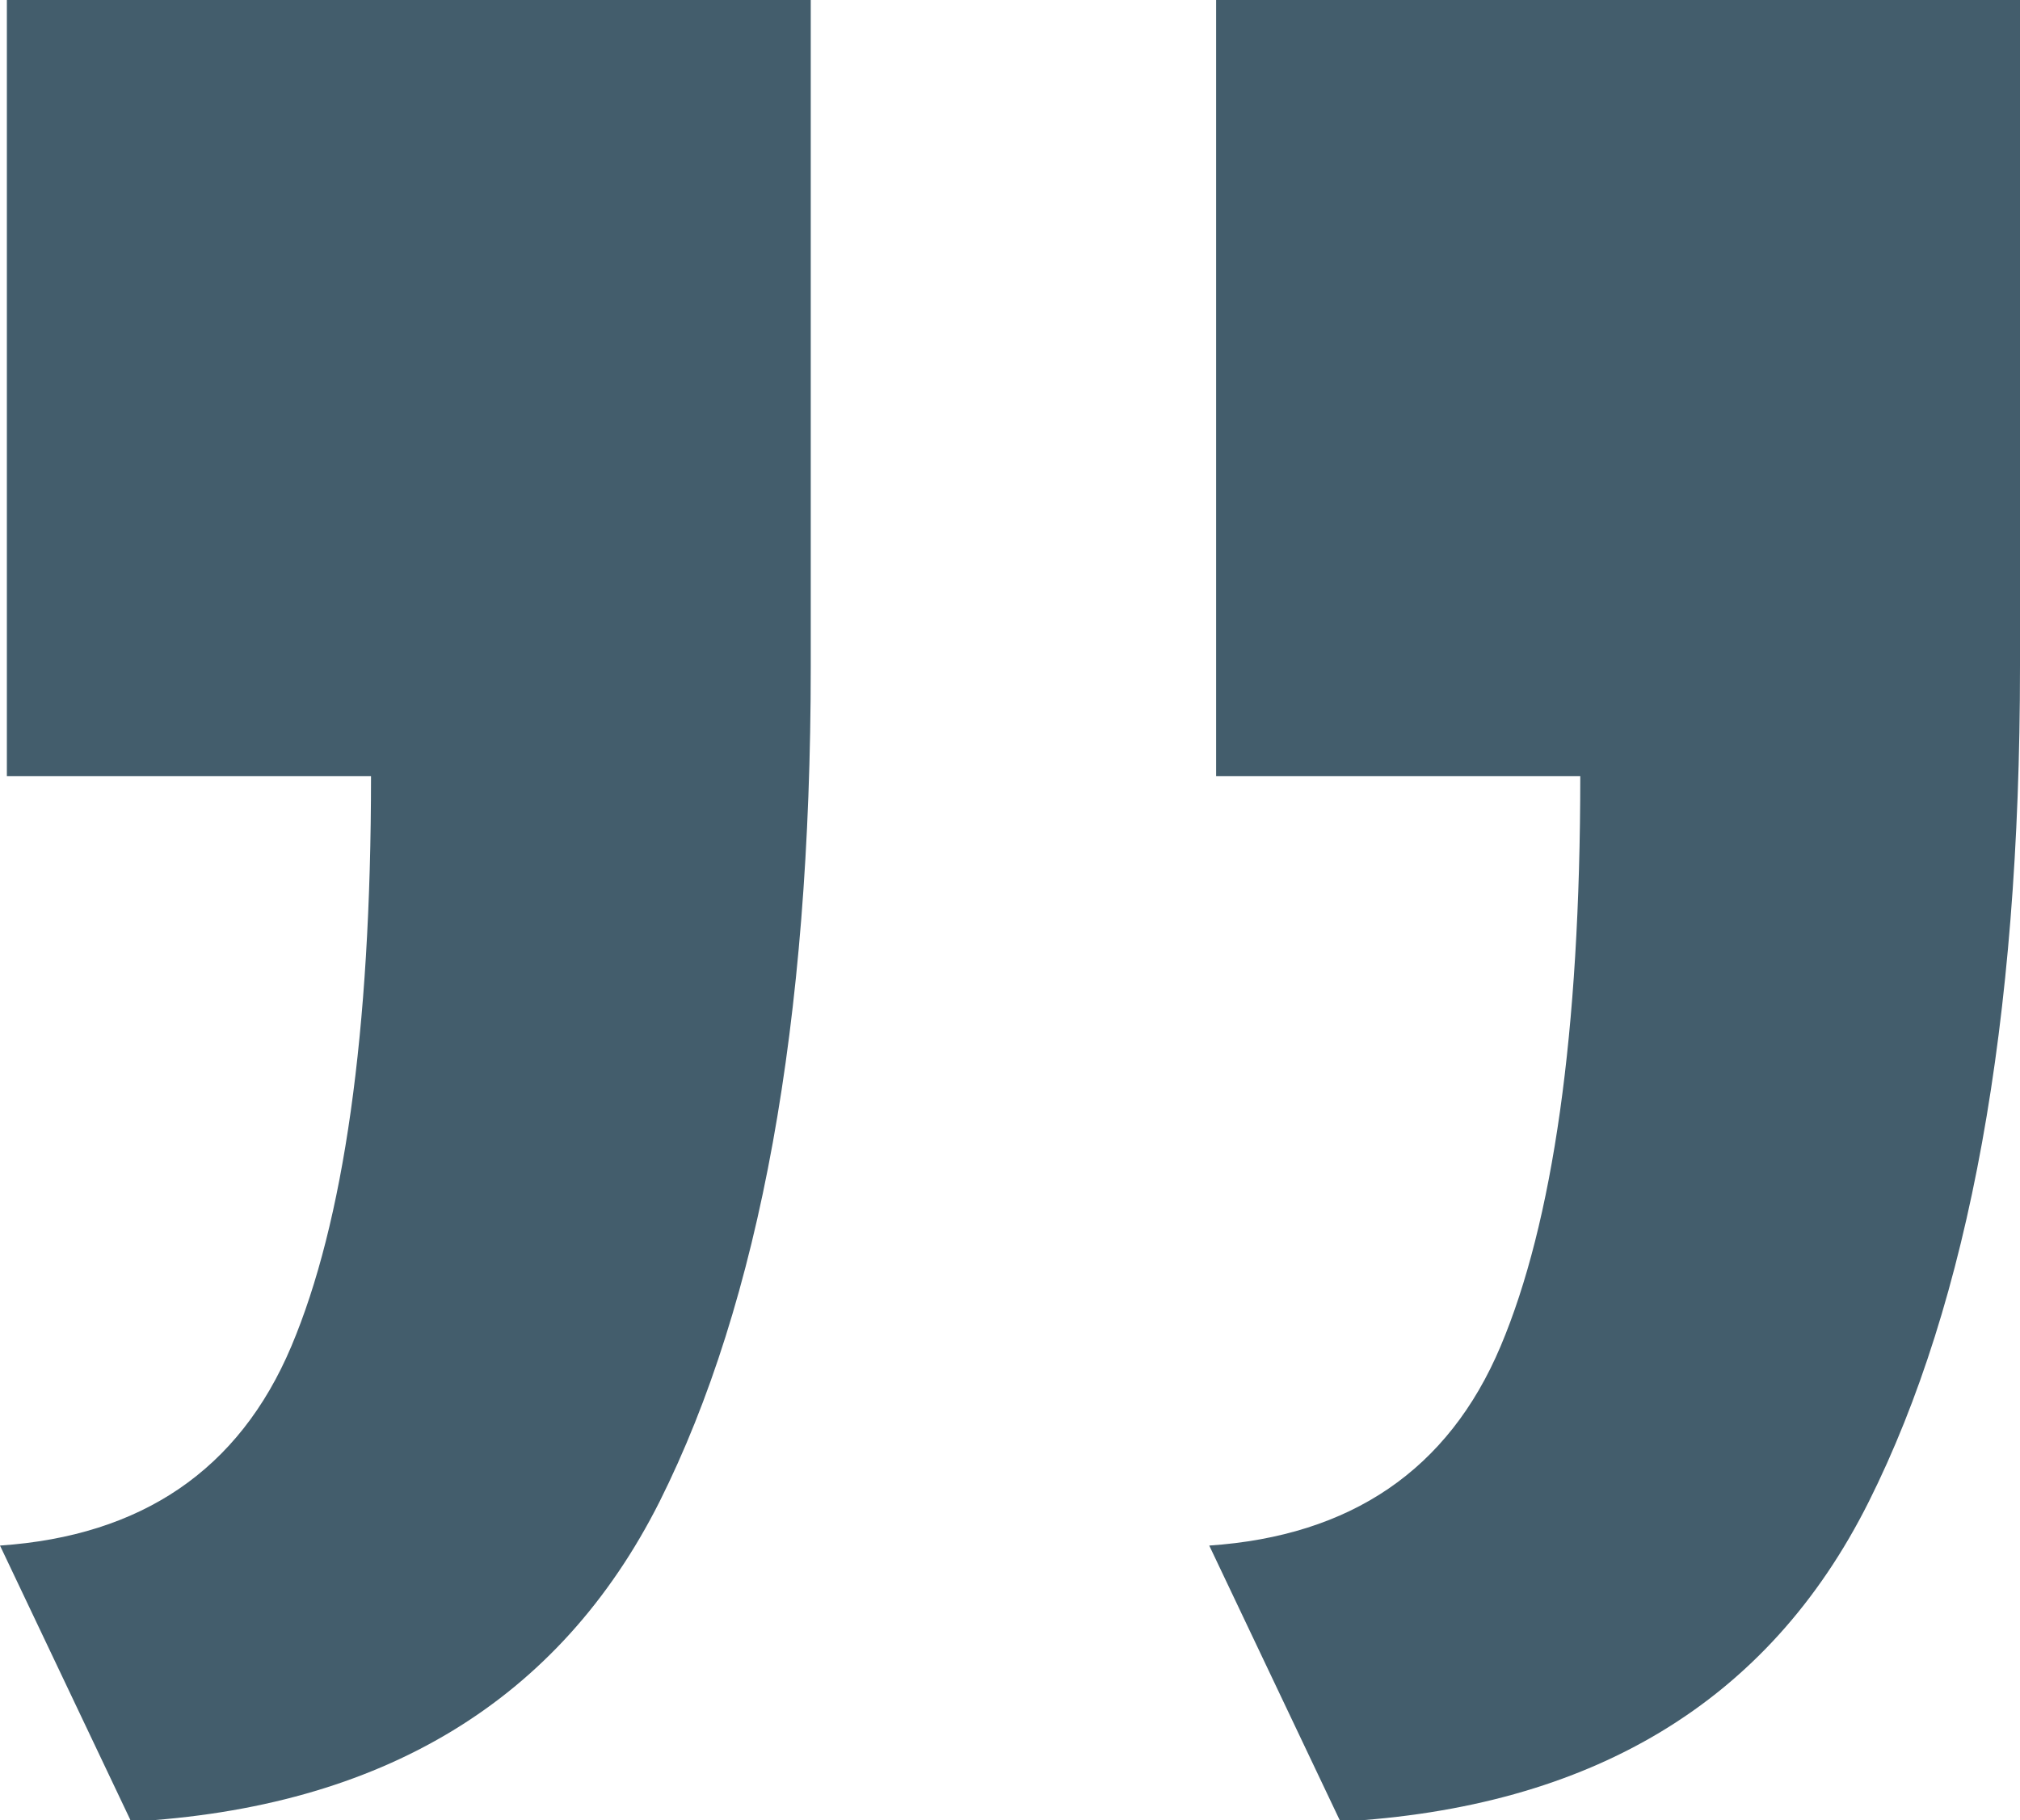 <?xml version="1.0" encoding="UTF-8"?>
<svg id="Layer_2" data-name="Layer 2" xmlns="http://www.w3.org/2000/svg" viewBox="0 0 14.7 13.25">
  <defs>
    <style>
      .cls-1 {
        fill: #435d6c;
      }
    </style>
  </defs>
  <g id="Capa_1" data-name="Capa 1">
    <path class="cls-1" d="M.95,13.25l-.95-2c1.03-.07,1.74-.55,2.12-1.45,.38-.9,.58-2.28,.58-4.15H.05V0H5.9V4.85c0,2.6-.37,4.62-1.1,6.08-.73,1.45-2.02,2.23-3.85,2.33Zm8.8,0l-.95-2c1.03-.07,1.74-.55,2.12-1.45,.38-.9,.58-2.28,.58-4.15h-2.65V0h5.85V4.85c0,2.6-.37,4.62-1.1,6.08s-2.02,2.23-3.85,2.33Z"/>
  </g>
</svg>